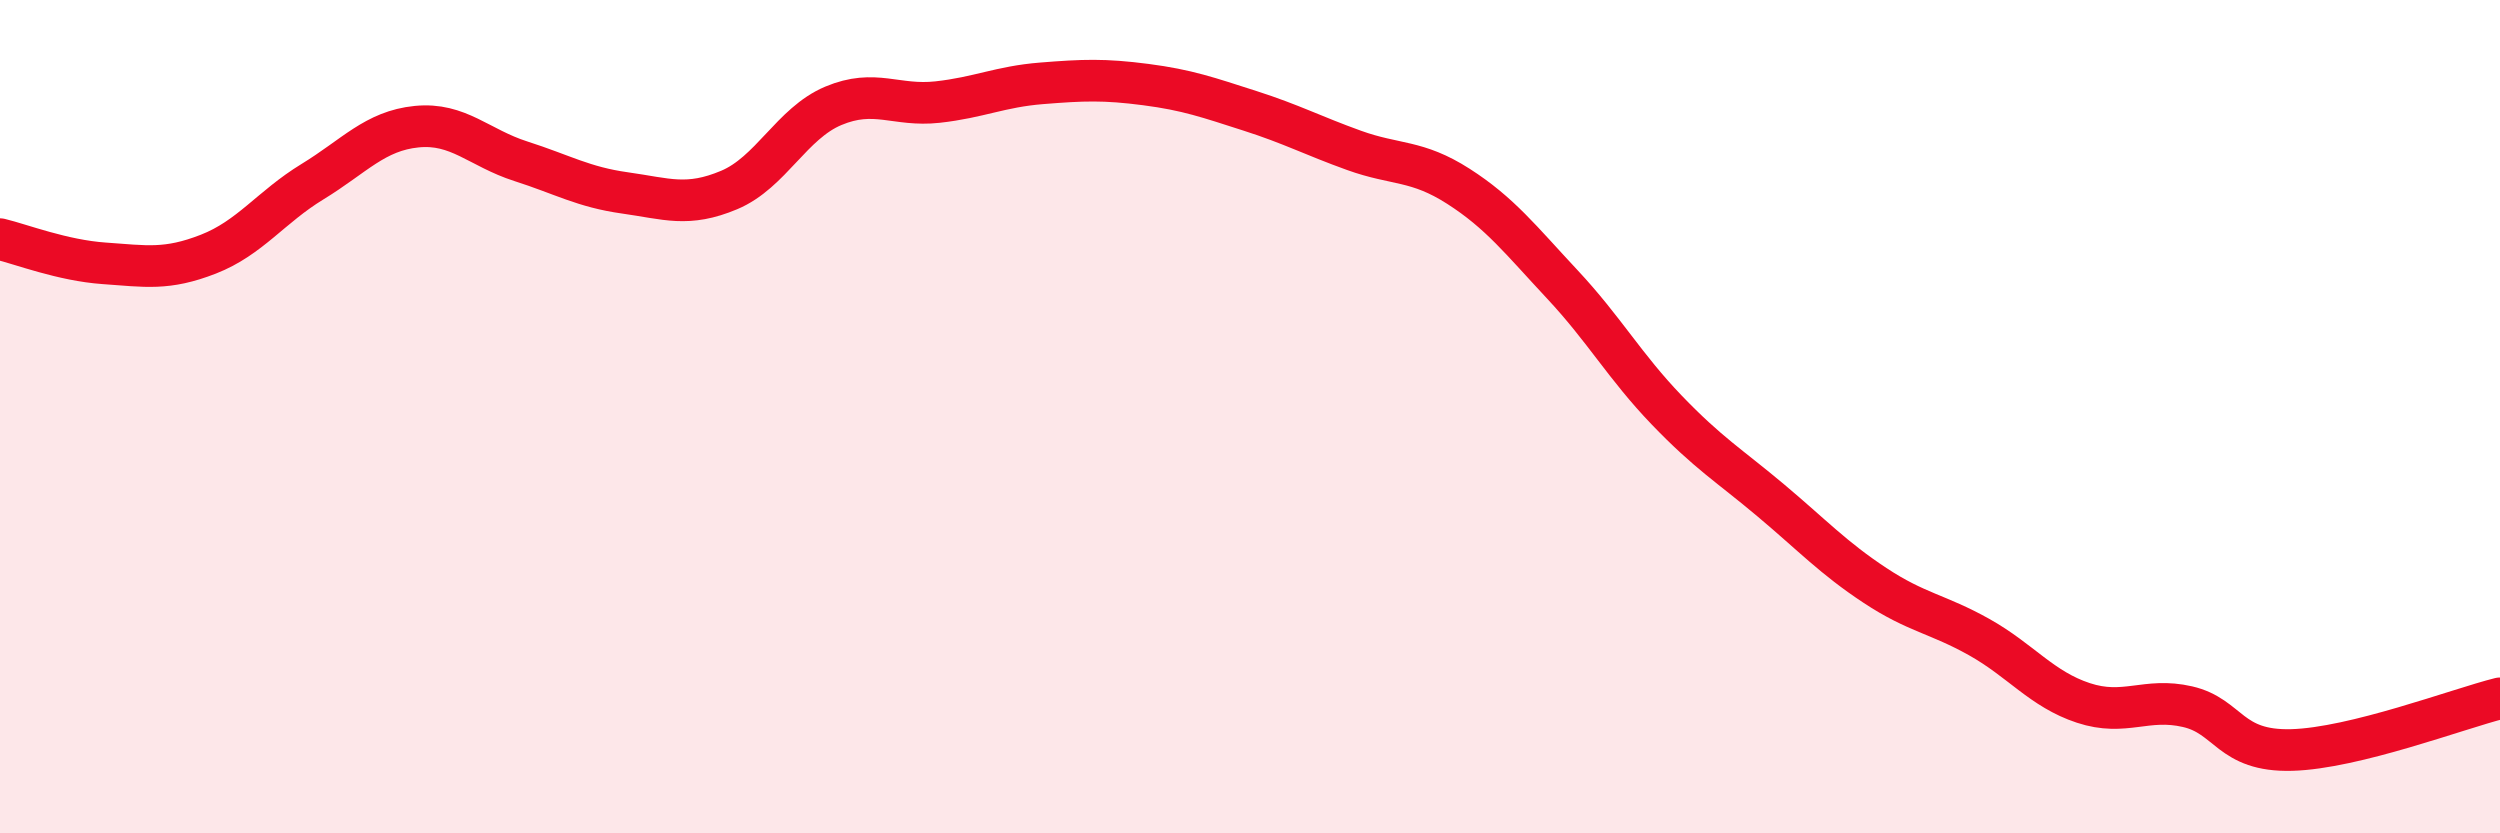 
    <svg width="60" height="20" viewBox="0 0 60 20" xmlns="http://www.w3.org/2000/svg">
      <path
        d="M 0,5.74 C 0.5,5.86 1.5,6.25 2.5,6.32 C 3.5,6.39 4,6.49 5,6.1 C 6,5.71 6.5,4.97 7.5,4.36 C 8.5,3.75 9,3.14 10,3.04 C 11,2.94 11.5,3.55 12.5,3.87 C 13.5,4.19 14,4.49 15,4.63 C 16,4.77 16.5,4.98 17.5,4.56 C 18.5,4.14 19,2.96 20,2.54 C 21,2.12 21.5,2.56 22.5,2.45 C 23.5,2.34 24,2.08 25,2 C 26,1.92 26.5,1.9 27.5,2.03 C 28.5,2.16 29,2.34 30,2.66 C 31,2.98 31.5,3.25 32.5,3.61 C 33.5,3.97 34,3.83 35,4.47 C 36,5.11 36.5,5.76 37.5,6.83 C 38.5,7.9 39,8.8 40,9.84 C 41,10.88 41.5,11.17 42.5,12.01 C 43.5,12.85 44,13.39 45,14.05 C 46,14.71 46.5,14.73 47.5,15.29 C 48.5,15.85 49,16.54 50,16.87 C 51,17.2 51.5,16.73 52.5,16.96 C 53.5,17.19 53.5,18.04 55,18 C 56.5,17.96 59,17.01 60,16.76L60 20L0 20Z"
        fill="#EB0A25"
        opacity="0.1"
        stroke-linecap="round"
        stroke-linejoin="round"
      />
      <path
        d="M 0,5.74 C 0.5,5.86 1.5,6.25 2.5,6.32 C 3.5,6.39 4,6.49 5,6.1 C 6,5.71 6.5,4.97 7.5,4.36 C 8.5,3.75 9,3.14 10,3.04 C 11,2.94 11.5,3.55 12.5,3.87 C 13.5,4.19 14,4.49 15,4.63 C 16,4.77 16.5,4.98 17.5,4.56 C 18.5,4.14 19,2.96 20,2.54 C 21,2.12 21.5,2.56 22.5,2.45 C 23.5,2.34 24,2.08 25,2 C 26,1.92 26.5,1.9 27.5,2.03 C 28.5,2.16 29,2.34 30,2.66 C 31,2.98 31.5,3.25 32.5,3.61 C 33.5,3.97 34,3.83 35,4.47 C 36,5.11 36.5,5.76 37.5,6.83 C 38.5,7.9 39,8.8 40,9.84 C 41,10.88 41.5,11.17 42.5,12.01 C 43.5,12.85 44,13.39 45,14.05 C 46,14.71 46.5,14.73 47.5,15.29 C 48.5,15.85 49,16.54 50,16.87 C 51,17.2 51.5,16.73 52.5,16.96 C 53.5,17.19 53.5,18.04 55,18 C 56.5,17.96 59,17.01 60,16.76"
        stroke="#EB0A25"
        stroke-width="1"
        fill="none"
        stroke-linecap="round"
        stroke-linejoin="round"
      />
    </svg>
  